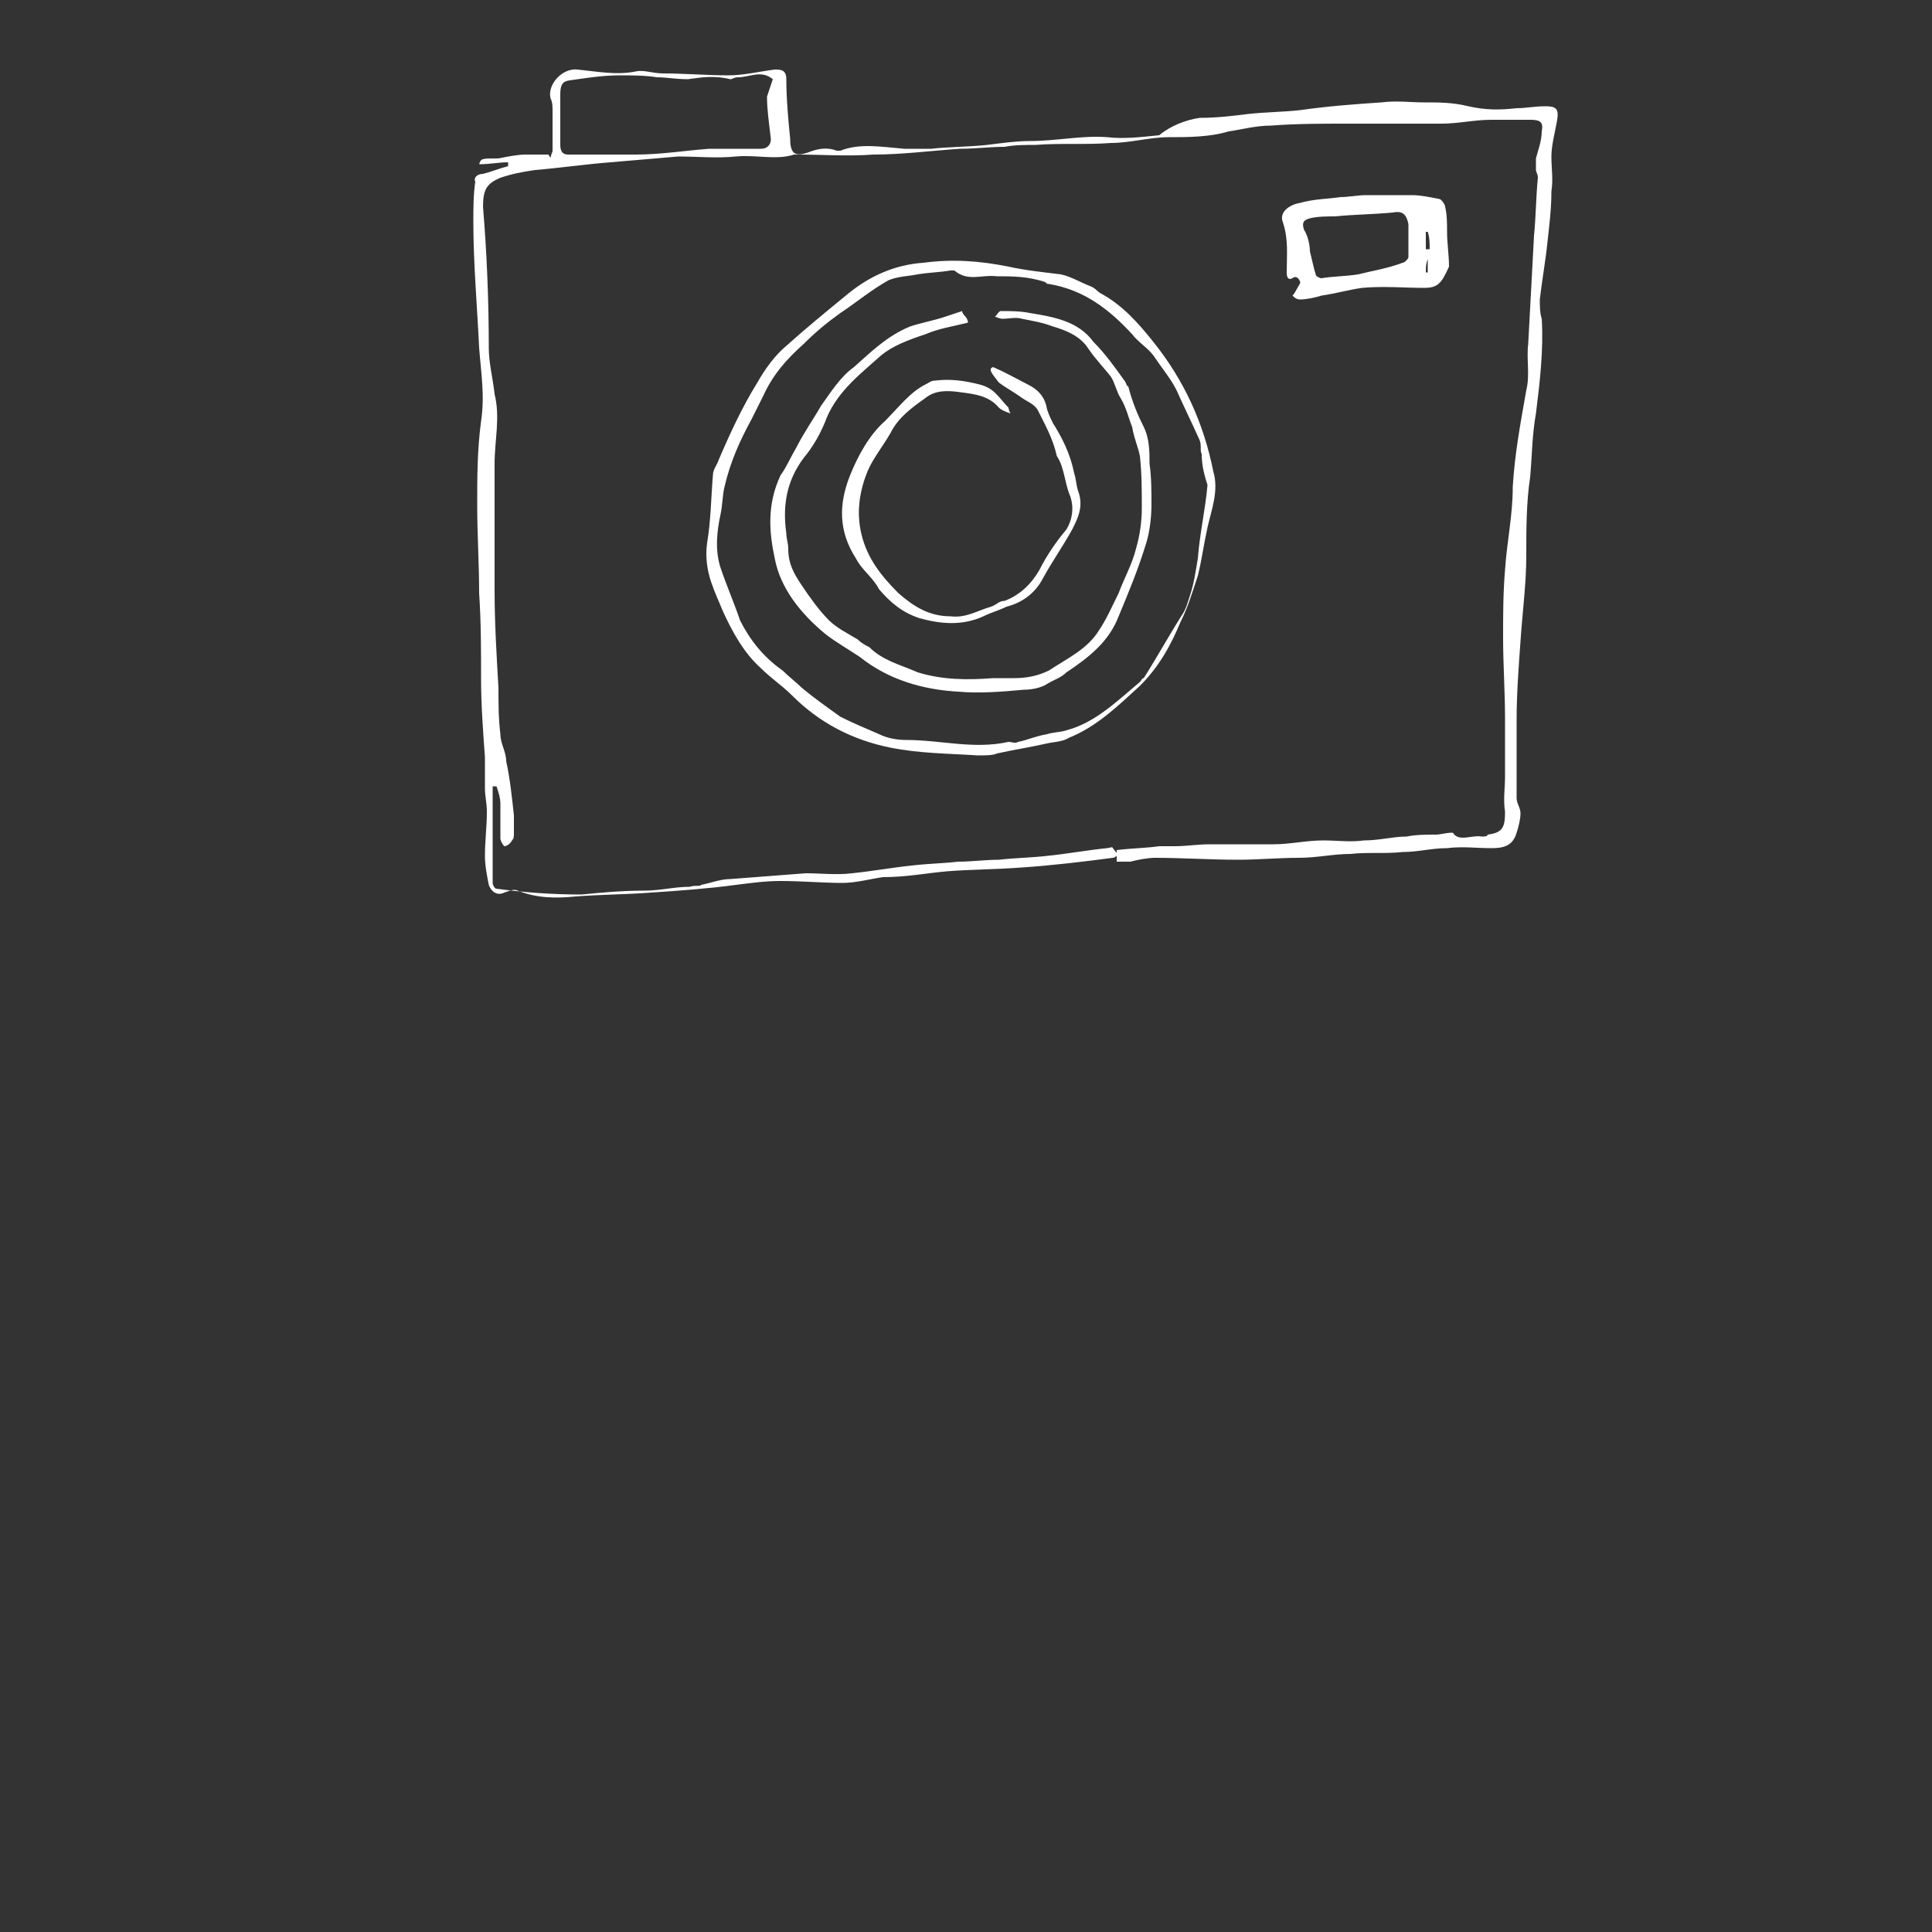 <?xml version="1.0" encoding="utf-8"?>
<!-- Generator: Adobe Illustrator 17.1.0, SVG Export Plug-In . SVG Version: 6.00 Build 0)  -->
<!DOCTYPE svg PUBLIC "-//W3C//DTD SVG 1.1//EN" "http://www.w3.org/Graphics/SVG/1.1/DTD/svg11.dtd">
<svg version="1.1" id="gallerypic_xA0_Image_1_" xmlns="http://www.w3.org/2000/svg" xmlns:xlink="http://www.w3.org/1999/xlink"
	 x="0px" y="0px" viewBox="0 0 100 100" enable-background="new 0 0 100 100" xml:space="preserve">
<rect x="0" y="0" width="100" height="100" fill="#333333" stroke="none"/>
<g>
	<path fill="#FFFFFF" d="M36.3,45.8c0.5-0.1,1-0.3,1.5-0.3c1.3-0.1,2.6-0.2,3.9-0.3c0.8,0,1.6,0.1,2.4,0c1-0.1,2.1-0.3,3.1-0.4
		c0.8-0.1,1.5-0.1,2.4-0.2c0.7,0,1.4-0.1,2.1-0.1c0.9-0.1,1.6-0.1,2.5-0.2c1-0.1,2.1-0.3,3.1-0.4c0.1,0,0.3-0.1,0.3,0
		c0.1,0.1,0.2,0.3,0.3,0.3c-0.1,0.1-0.2,0.2-0.3,0.2c-1.5,0.2-3.2,0.4-4.7,0.5c-1.3,0.1-2.7,0.1-3.9,0.2c-1.1,0.1-2.1,0.3-3.3,0.3
		c-0.7,0.1-1.4,0.3-2.1,0.3c-1,0-2.1-0.1-3.2-0.1c-0.8,0-1.5,0.1-2.3,0.2c-1.5,0.2-2.9,0.3-4.4,0.4c-1.3,0.1-2.6,0.1-3.9,0.2
		c-1,0.1-2,0.1-3-0.3c-0.2-0.1-0.4,0-0.7,0.1c-0.4,0.2-0.7-0.1-0.8-0.4c-0.1-0.5-0.2-1-0.2-1.5c0-0.8,0.1-1.5,0.1-2.3
		c0-0.4-0.1-0.8-0.1-1.2c0-0.5,0-1.1,0-1.6c-0.1-1.4-0.2-2.7-0.2-4.1c0-1.5,0-2.9-0.1-4.4c0-1.5-0.1-3.1-0.1-4.5
		c0-1.5,0-2.9,0.2-4.4c0.2-1.3,0-2.5-0.1-3.8c-0.1-2.1-0.3-4.4-0.3-6.5c0-0.7,0-1.4,0.1-2.1C24.5,9.2,24.7,9,25,9
		c0.4-0.1,0.9-0.3,1.3-0.4c0-0.1,0-0.1,0-0.2c-0.5,0-0.9,0.1-1.5,0.1c0.1-0.3,0.1-0.3,1-0.3C26.3,8.1,26.8,8,27.2,8
		c0.4,0,0.8,0,1.2,0c0,0.1,0.1,0.1,0.1,0.2c0-0.2,0.1-0.3,0.1-0.4c0-0.7,0-1.4,0-2c0-0.3,0-0.5-0.1-0.7c-0.2-0.7,0.6-1.6,1.4-1.5
		c1,0.1,2,0.3,3,0.1c0.4-0.1,0.9,0.1,1.4,0.1c1.1,0,2.3,0.1,3.4,0.1c0.8,0,1.6-0.2,2.4-0.3c0.3,0,0.6,0,0.6,0.5c0,1,0.1,2.1,0.2,3.1
		c0,0.8,0.3,0.9,0.9,0.7c0.5-0.2,1-0.3,1.5-0.1c0.1,0,0.1,0,0.2,0c1-0.4,2.1-0.2,3.3-0.1c0.4,0,0.9,0,1.4,0c0.9-0.1,2-0.1,2.9-0.2
		c0.8-0.1,1.5-0.2,2.2-0.2c1.4,0,2.7-0.3,4-0.2C58.2,7.2,59,7.1,60,7c0.6-0.5,1.4-0.8,2.1-0.9C63,6.1,63.8,6,64.6,5.9
		c0.9-0.1,1.8-0.1,2.7-0.2c1.4-0.2,2.7-0.3,4.2-0.4c0.8-0.1,1.5,0,2.2,0c0.8,0,1.5,0,2.3,0.2c0.9,0.2,1.6,0.2,2.5,0.1
		c0.5,0,0.9-0.1,1.5-0.1c0.5,0,0.7,0.1,0.6,0.7c-0.1,0.6-0.3,1.3-0.3,1.9c0,0.6,0.1,1.2,0,1.8c0,0.9-0.1,1.7-0.2,2.6
		c-0.1,1-0.3,2.1-0.4,3c0,0.3,0,0.7,0.1,1c0.1,1.6-0.1,3.3-0.3,4.9c-0.2,1.1-0.2,2.2-0.3,3.3C79,26,79,27.4,79,28.8
		s-0.2,2.9-0.3,4.4c-0.1,1.4-0.2,2.7-0.2,4.1s0,2.7,0,4c0,0.3,0.2,0.5,0.2,0.8c0,0.3-0.1,0.7-0.2,1c-0.2,0.7-0.7,0.8-1.3,0.8
		c-0.8,0-1.5-0.1-2.3,0c-0.8,0-1.5,0.2-2.3,0.2c-0.9,0.1-1.8,0-2.7,0.1c-0.9,0-1.7,0.2-2.7,0.2c-1,0-2.1,0.1-3.1,0.1
		c-1.5,0-2.9-0.1-4.3-0.1c-0.4,0-0.9,0.1-1.3,0.2c-0.2,0-0.4,0-0.7,0c0-0.2,0-0.4,0-0.6c0.8-0.1,1.5-0.1,2.2-0.2c0.3,0,0.5,0,0.8,0
		c0.6,0,1.2-0.1,1.8-0.1c1.1,0,2.1,0,3.3,0c0.9,0,1.7-0.2,2.6-0.2c0.7,0,1.4,0.1,2.1,0c0.8,0,1.5-0.2,2.2-0.2c0.5-0.1,1-0.1,1.5-0.1
		c0.3,0,0.5-0.1,0.9-0.1c0.3,0.5,1,0.1,1.5,0.2c0.1,0,0.3,0,0.3-0.1c0.8-0.1,0.9-0.4,0.9-1.2c-0.1-0.6,0-1.2,0-1.8c0-1,0-2,0-3
		c0-1.4-0.1-2.8-0.1-4.2c0-1.2,0-2.3,0.1-3.5c0.1-1.5,0.4-2.8,0.4-4.3c0.1-1.7,0.4-3.3,0.7-5c0.2-0.8,0-1.6,0.1-2.4
		c0.1-1.9,0.2-3.7,0.3-5.6c0.1-1,0.1-2,0.2-3c0-0.2-0.1-0.3-0.1-0.4c0-0.2,0-0.4,0-0.6c0.1-0.4,0.3-0.9,0.3-1.4
		c0.1-0.5-0.1-0.6-0.6-0.6c-0.7,0-1.3,0-2,0c-0.9,0-1.7,0.2-2.6,0.2c-1.6,0-3.3,0-4.9,0c-1.3,0-2.6,0-3.9,0.1
		c-0.8,0-1.5,0.2-2.2,0.3c-1,0.3-2.1,0.3-3.1,0.3s-2,0.3-3,0.3c-1.3,0.1-2.6,0-3.9,0.1c-0.5,0-1.1,0-1.6,0.1c-0.8,0-1.5,0.1-2.3,0.1
		c-1.5,0.1-3,0.3-4.5,0.3c-1.3,0.1-2.7,0-3.9,0c-0.1,0-0.2,0-0.2,0c-0.9,0.3-2,0-3,0.1s-2,0-3,0c-1.2,0.1-2.3,0.2-3.5,0.3
		c-1.3,0.1-2.7,0.3-3.9,0.4C27,8.9,26.5,9,25.9,9.2c-0.7,0.3-0.9,0.6-0.9,1.5c0.2,2.4,0.3,4.9,0.3,7.3c0,0.8,0.2,1.5,0.3,2.4
		c0.3,1.2,0,2.4,0,3.6c0,1.4,0,2.7,0,4c0,0.9,0,1.7,0,2.6c0,1.6,0.1,3.3,0.2,5c0,0.8,0,1.6,0.1,2.4c0,0.5,0.3,0.9,0.3,1.4
		c0.2,0.9,0.3,1.9,0.4,2.8c0,0.3,0,0.6,0,0.9c0,0.2,0,0.3-0.1,0.4c-0.1,0.2-0.3,0.3-0.4,0.3c-0.1-0.1-0.2-0.3-0.2-0.4
		c0-0.6,0-1.2,0-1.8c0-0.3-0.1-0.6-0.2-0.9c-0.1,0-0.1,0-0.2,0c0,0.3,0,0.8,0,1.1c0,1.3,0,2.6,0,3.9c0,0.1,0.1,0.3,0.2,0.3
		c1.5,0.2,2.9,0.3,4.4,0.3c1-0.1,2.1-0.2,3.2-0.2c0.9,0,1.6-0.2,2.4-0.2C36,45.8,36.2,45.9,36.3,45.8C36.3,45.9,36.3,45.9,36.3,45.8
		z M40,4.1C39.4,3.6,38.8,4,38.2,4c-0.2,0-0.3,0.1-0.4,0.1c-0.8-0.2-1.5-0.1-2.2,0C35,4.1,34.5,4,34,4c-0.6-0.1-1.3-0.1-1.9-0.1
		c-0.8,0-1.5,0.1-2.2,0.2c-0.6,0.1-0.9,0-0.9,0.8c0,0.9,0,1.7,0,2.6c0,0.3,0.1,0.5,0.4,0.5c1.2,0,2.3,0,3.5,0c1.3,0,2.5-0.2,3.8-0.3
		c0.9,0,1.8,0,2.7,0c0.3,0,0.5-0.2,0.5-0.5c-0.1-0.9-0.2-1.5-0.2-2.2C39.8,4.7,39.9,4.4,40,4.1z"/>
	<path fill="#FFFFFF" d="M50.6,39.1c-1.5-0.1-3-0.1-4.5-0.4c-2-0.4-3.7-1.3-5.1-2.7c-0.5-0.5-1.1-0.9-1.6-1.4c-0.9-0.8-1.5-1.9-2-3
		c-0.2-0.5-0.4-0.9-0.6-1.5c-0.2-0.6-0.3-1.3-0.2-2c0.2-1.2,0.2-2.3,0.3-3.5c0-0.3,0.2-0.5,0.3-0.8c0.6-1.4,1.2-2.7,2-4
		c0.4-0.7,0.9-1.4,1.5-1.9c1-0.9,2.1-1.8,3.2-2.7s2.4-1.5,3.9-1.6c1.5-0.2,2.9-0.1,4.4,0.2c0.9,0.2,1.9,0.3,2.7,0.4
		c0.5,0.1,1,0.4,1.5,0.6c0.3,0.1,0.4,0.3,0.6,0.4c1.1,0.6,1.9,1.5,2.7,2.5c1.6,2,2.6,4.2,3.1,6.7c0.3,1-0.1,2-0.3,2.9
		c-0.2,0.9-0.3,1.7-0.5,2.5c-0.3,0.9-0.5,1.6-0.9,2.4c-0.5,1.2-1.1,2.3-2.1,3.3c-1.1,1-2.2,2.1-3.7,2.7c-0.3,0.2-0.8,0.2-1.2,0.3
		c-0.9,0.2-1.6,0.3-2.5,0.5C51.4,39.1,51,39.1,50.6,39.1L50.6,39.1z M62.5,25.1c-0.2-0.6-0.3-1.1-0.3-1.6c-0.1-0.2,0-0.4-0.1-0.7
		c-0.4-0.9-0.8-1.7-1.2-2.6c-0.3-0.6-0.8-1.2-1.2-1.8c-0.3-0.4-0.8-0.7-1.1-1.1c-1.2-1.3-2.5-2.3-4.3-2.6c-0.1,0-0.1,0-0.2-0.1
		c-0.9-0.3-1.7-0.3-2.5-0.3c-0.8-0.1-1.5,0.3-2.2-0.3c-0.1,0-0.2,0-0.2,0c-0.6,0.1-1.1,0.1-1.7,0.2c-0.5,0.1-1,0.1-1.5,0.3
		c-0.9,0.5-1.6,1.1-2.5,1.7c-0.7,0.5-1.3,1-1.9,1.6c-0.9,0.8-1.6,1.6-2.1,2.7c-0.2,0.4-0.4,0.8-0.6,1.2c-0.6,1.1-1.1,2.2-1.4,3.5
		c-0.1,0.4-0.1,0.9-0.2,1.4c-0.2,0.9-0.3,1.9,0,2.8c0.3,0.9,0.7,1.8,1,2.7c0.5,1,1.2,1.9,2.2,2.6c0.3,0.3,0.7,0.6,1,0.9
		c0.6,0.5,1.3,1,2,1.5c0.6,0.3,1.3,0.6,2,0.9c0.4,0.2,0.9,0.3,1.4,0.3c1.8,0,3.5,0.5,5.3,0.1c0.2,0,0.3,0.1,0.5,0
		c0.5-0.1,0.9-0.3,1.5-0.4c0.3-0.1,0.7-0.1,1-0.2c1.5-0.4,2.6-1.5,3.8-2.5c0.1-0.1,0.1-0.2,0.2-0.2c0.7-1.1,1.3-2.2,2-3.3
		c0.2-0.3,0.3-0.7,0.4-1c0.2-0.6,0.3-1.3,0.4-1.9C62.1,27.6,62.4,26.3,62.5,25.1z"/>
	<path fill="#FFFFFF" d="M73.7,14.9c-1,0-2.1-0.1-3.2,0c-0.7,0.1-1.4,0.3-2.1,0.4c-0.3,0.1-0.8,0.2-1.1,0.2c-0.2,0-0.3-0.1-0.4-0.2
		c0.1-0.1,0.2-0.3,0.2-0.3c0.1-0.2,0.2-0.3,0.2-0.4c-0.1-0.3-0.3-0.3-0.4-0.2c-0.2,0.1-0.3,0-0.3-0.3c0-0.9,0.1-1.7-0.2-2.6
		c-0.2-0.5,0.3-0.9,0.9-1c0.7-0.2,1.4-0.2,2.1-0.3c0.4,0,0.9-0.1,1.3-0.1c0.8,0,1.6,0,2.4,0c0.4,0,0.9,0.1,1.4,0.2
		c0.1,0,0.3,0.3,0.3,0.4c0.1,0.4,0.1,0.9,0.1,1.3c0,0.6,0.1,1.2,0.1,1.8C74.6,14.7,74.4,14.9,73.7,14.9z M69.1,11.2L69.1,11.2
		c-0.4,0-0.9,0-1.3,0.1c-0.4,0.1-0.4,0.3-0.3,0.6c0.2,0.3,0.3,0.8,0.3,1.1c0.1,0.4,0.2,0.9,0.3,1.2c0,0.1,0.2,0.2,0.3,0.2
		c0.6-0.1,1.3-0.1,1.9-0.2c0.8-0.2,1.5-0.3,2.3-0.6c0.1,0,0.3-0.2,0.3-0.3c0-0.6,0-1.2,0-1.7c-0.1-0.5-0.3-0.7-0.8-0.6
		C71,11.1,70.1,11.1,69.1,11.2z M73.8,12.9c0.1,0,0.1,0,0.2,0c0-0.3,0-0.6-0.1-0.9h-0.1C73.8,12.3,73.8,12.5,73.8,12.9z M73.9,13.4
		L73.9,13.4c-0.1,0.3-0.1,0.4-0.1,0.7h0.1C73.9,13.8,73.9,13.6,73.9,13.4z"/>
	<path fill="#FFFFFF" d="M50.1,16.7c-0.8,0.2-1.5,0.3-2.2,0.6c-0.9,0.3-1.7,0.6-2.3,1.1c-1,0.9-2.2,1.8-2.8,3.2
		c-0.3,0.8-0.7,1.5-1.2,2.1c-0.9,1.2-1.1,2.5-0.9,3.9c0,0.3,0.1,0.5,0.1,0.8c0,0.8,0.3,1.3,0.7,1.9c0.4,0.6,0.9,1.3,1.4,1.8
		c0.4,0.4,1,0.7,1.5,1c0.2,0.2,0.4,0.3,0.6,0.4c0.7,0.7,1.6,0.9,2.5,1.3c1.3,0.4,2.6,0.4,3.9,0.3c0.3,0,0.8,0,1.1,0
		c0.6,0,1.2-0.1,1.8-0.4c0.9-0.6,2-1.1,2.6-2.1c0.4-0.6,0.7-1.3,1-1.9c0.3-0.8,0.7-1.5,0.9-2.3c0.2-0.7,0.3-1.4,0.3-2.1
		c0-0.9,0-1.8-0.1-2.7c-0.1-0.5-0.3-0.9-0.4-1.5c-0.2-0.5-0.3-1-0.6-1.5c-0.2-0.3-0.3-0.8-0.5-1.1c-0.3-0.4-0.8-0.9-1.2-1.5
		c-0.4-0.6-1.1-0.9-1.8-1.1c-0.5-0.2-1.1-0.3-1.6-0.4c-0.3-0.1-0.7,0-1,0c-0.2,0-0.3-0.1-0.4-0.1c0.1-0.1,0.2-0.3,0.3-0.3
		c0.5,0,1,0,1.5,0.1c1.2,0.2,2.5,0.4,3.3,1.5c0.6,0.6,1.1,1.3,1.6,2c0.1,0.1,0.1,0.3,0.2,0.3c0.2,0.8,0.5,1.5,0.8,2.1
		c0.3,0.6,0.3,1.3,0.3,1.9c0.1,0.7,0.1,1.5,0.1,2.1c0,0.7-0.1,1.5-0.3,2.1c-0.4,1.3-0.9,2.5-1.4,3.7c-0.5,1.3-1.5,2.1-2.7,2.9
		c-0.3,0.3-0.7,0.4-1,0.6c-0.3,0.2-0.8,0.3-1.2,0.3c-1.1,0.1-2.3,0.2-3.4,0.1c-1.8-0.1-3.6-0.6-5.1-1.8c-0.6-0.4-1.3-0.8-1.8-1.2
		c-1.2-1-2.3-2.3-2.6-3.9c-0.3-1.4-0.4-2.8,0.3-4.3c0.3-0.4,0.5-0.9,0.8-1.4c0.4-0.8,0.9-1.5,1.3-2.2c0.5-0.7,1-1.5,1.7-2
		c0.9-0.8,1.7-1.6,2.9-2.1c0.6-0.2,1.2-0.3,1.8-0.5c0.3-0.1,0.6-0.2,0.9-0.3C49.8,16.3,50.1,16.4,50.1,16.7z"/>
	<path fill="#FFFFFF" d="M51.4,19c0.7,0.3,1.2,0.6,1.8,0.9s0.9,0.7,1,1.3c0.1,0.3,0.2,0.5,0.3,0.7c0.5,0.8,0.9,1.6,1.1,2.6
		c0.1,0.3,0.1,0.6,0.2,0.9c0.3,0.8,0,1.4-0.3,2c-0.5,0.9-1,1.6-1.5,2.5c-0.4,0.8-1.1,1.3-1.9,1.5c-0.4,0.2-0.8,0.3-1.2,0.5
		c-1.1,0.5-2.2,0.4-3.3,0.1c-0.9-0.3-1.5-0.8-2.1-1.5c-0.3-0.6-0.9-1-1.2-1.6c-0.9-1.4-0.9-2.8-0.3-4.3c0.4-1,1-2.1,1.8-2.8
		c0.7-0.7,1.3-1.5,2.1-1.9c0.2-0.1,0.3-0.2,0.5-0.2c0.8-0.1,1.5,0,2.3,0.2s1,0.7,1.5,1.2c0,0,0,0.1,0.1,0.3
		c-0.3-0.1-0.5-0.2-0.6-0.3c-0.5-0.6-1.2-0.7-2-0.8c-0.7-0.1-1.3-0.1-1.8,0.3c-0.7,0.5-1.4,1-1.8,1.8c-0.4,0.7-0.9,1.3-1.2,2
		c-0.4,1-0.6,2.1-0.3,3.3c0.3,1.2,1,2.1,1.9,3c0.8,0.7,1.6,1.2,2.7,1.2c0.8,0.1,1.4-0.3,2.1-0.5c0.3-0.1,0.4-0.3,0.7-0.3
		c0.8-0.3,1.4-0.9,1.8-1.6c0.4-0.8,0.9-1.5,1.4-2.1c0.3-0.5,0.4-1.1,0.2-1.7c-0.3-0.7-0.3-1.5-0.7-2.1c-0.2-0.9-0.6-1.6-1-2.4
		c-0.2-0.3-0.5-0.4-0.8-0.6c-0.4-0.3-0.8-0.5-1.2-0.8C51.4,19.4,51.1,19.1,51.4,19z"/>
</g>
</svg>
